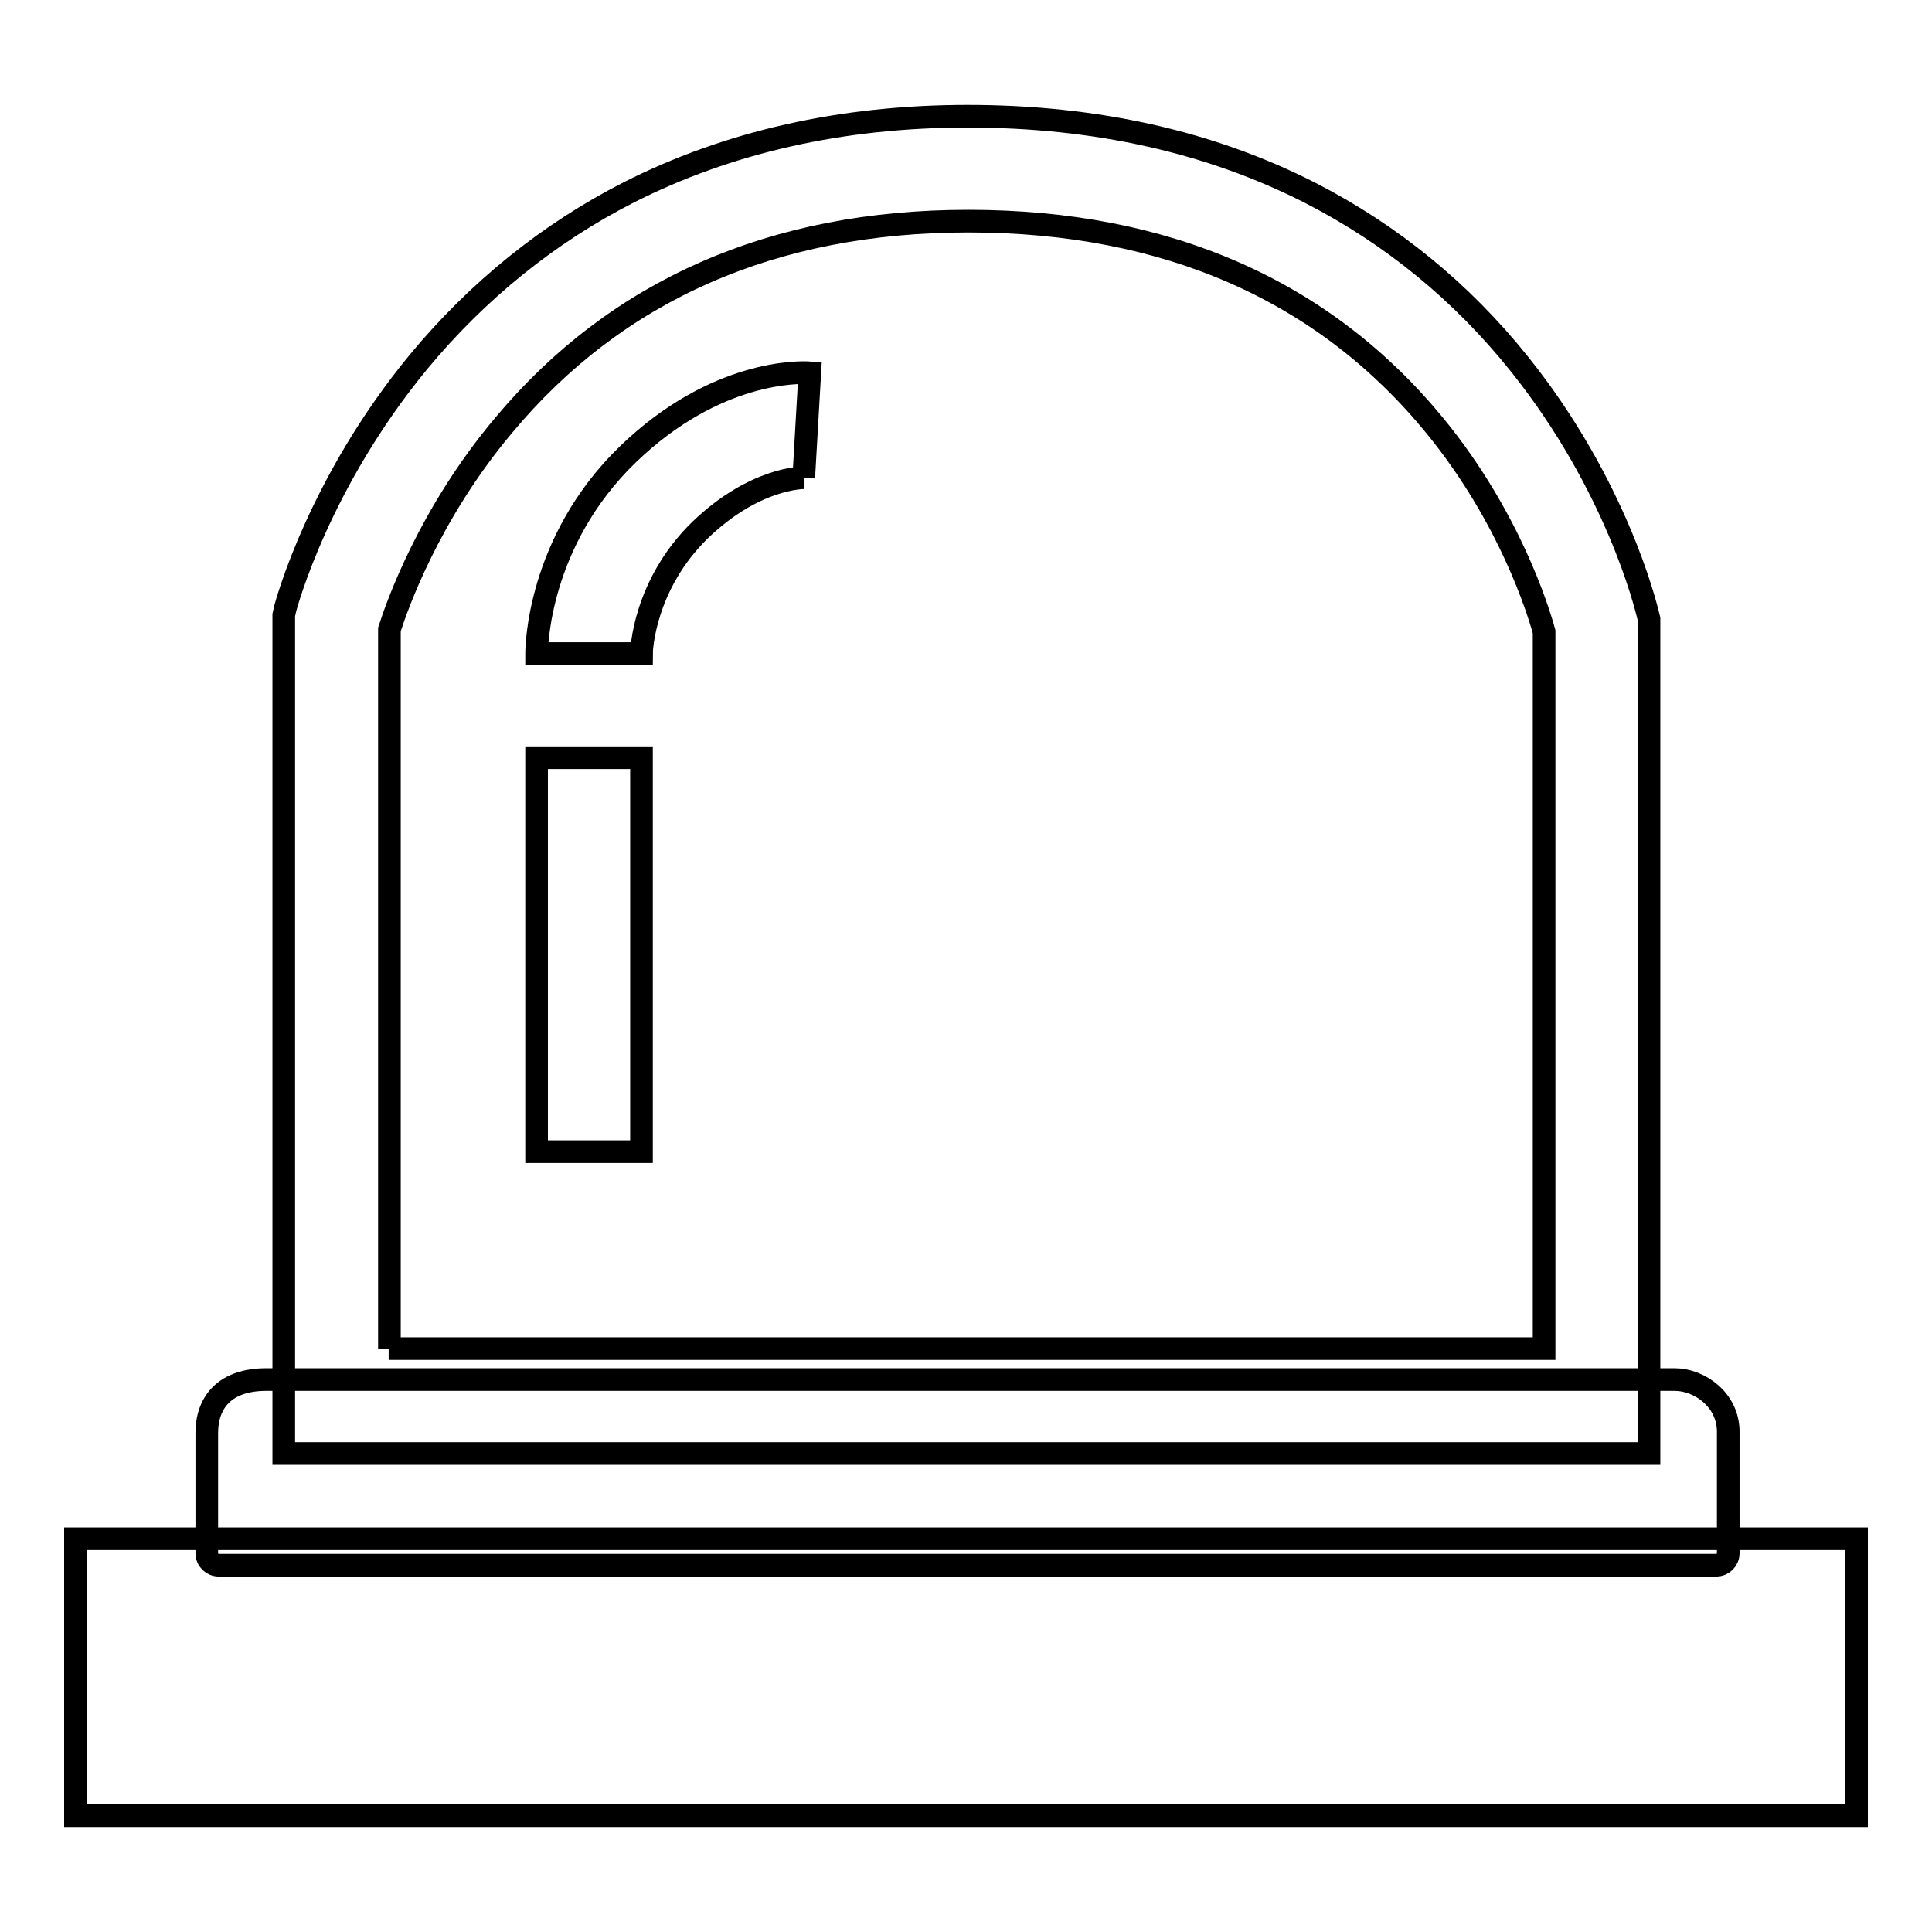 <?xml version="1.0" encoding="utf-8"?>
<!-- Svg Vector Icons : http://www.onlinewebfonts.com/icon -->
<!DOCTYPE svg PUBLIC "-//W3C//DTD SVG 1.1//EN" "http://www.w3.org/Graphics/SVG/1.1/DTD/svg11.dtd">
<svg version="1.1" xmlns="http://www.w3.org/2000/svg" xmlns:xlink="http://www.w3.org/1999/xlink" x="0px" y="0px" viewBox="0 0 256 256" enable-background="new 0 0 256 256" xml:space="preserve">
<g><g><path stroke-width="3" fill-opacity="0" stroke="#000000"  d="M10,203.9h236v36.7H10V203.9z"/><path stroke-width="3" fill-opacity="0" stroke="#000000"  d="M27.4,189.9c0-4.2,2.5-7.1,7.9-7.1h186.6c3.3,0,7.1,2.7,7.1,6.9v16.1c0,0.9-0.7,1.6-1.6,1.6H29c-0.9,0-1.6-0.7-1.6-1.6V189.9L27.4,189.9z"/><path stroke-width="3" fill-opacity="0" stroke="#000000"  d="M218.5,192.6H37.6V81.5l0.2-0.9c0.2-0.7,4.5-16.7,17.7-32.7c7.8-9.4,17.2-17,27.8-22.4c13.2-6.7,28.3-10.1,44.9-10.1c17,0,32.2,3.4,45.5,10.2c10.7,5.5,20,13.1,27.6,22.6c13,16.2,16.8,32.3,17,33l0.2,0.8L218.5,192.6L218.5,192.6z M51.5,178.7h153.1v-95c-0.8-2.9-4.6-15.2-14.4-27.2c-14.7-18-35.6-27.2-61.9-27.2c-25.8,0-46.6,9.1-61.6,27.1c-9.9,11.8-14.1,23.9-15.1,27V178.7z"/><path stroke-width="3" fill-opacity="0" stroke="#000000"  d="M85,86.6L85,86.6l-13.9,0c0-0.6,0.1-14.8,12.1-26.4c11.6-11.2,22.8-10.9,24.1-10.8l-0.8,13.9c0,0,0,0,0.1,0c-0.3,0-6.6,0-13.8,6.9C85.3,77.5,85,86.2,85,86.6z"/><path stroke-width="3" fill-opacity="0" stroke="#000000"  d="M71.1,100.4H85v52.2H71.1V100.4z"/></g></g>
</svg>